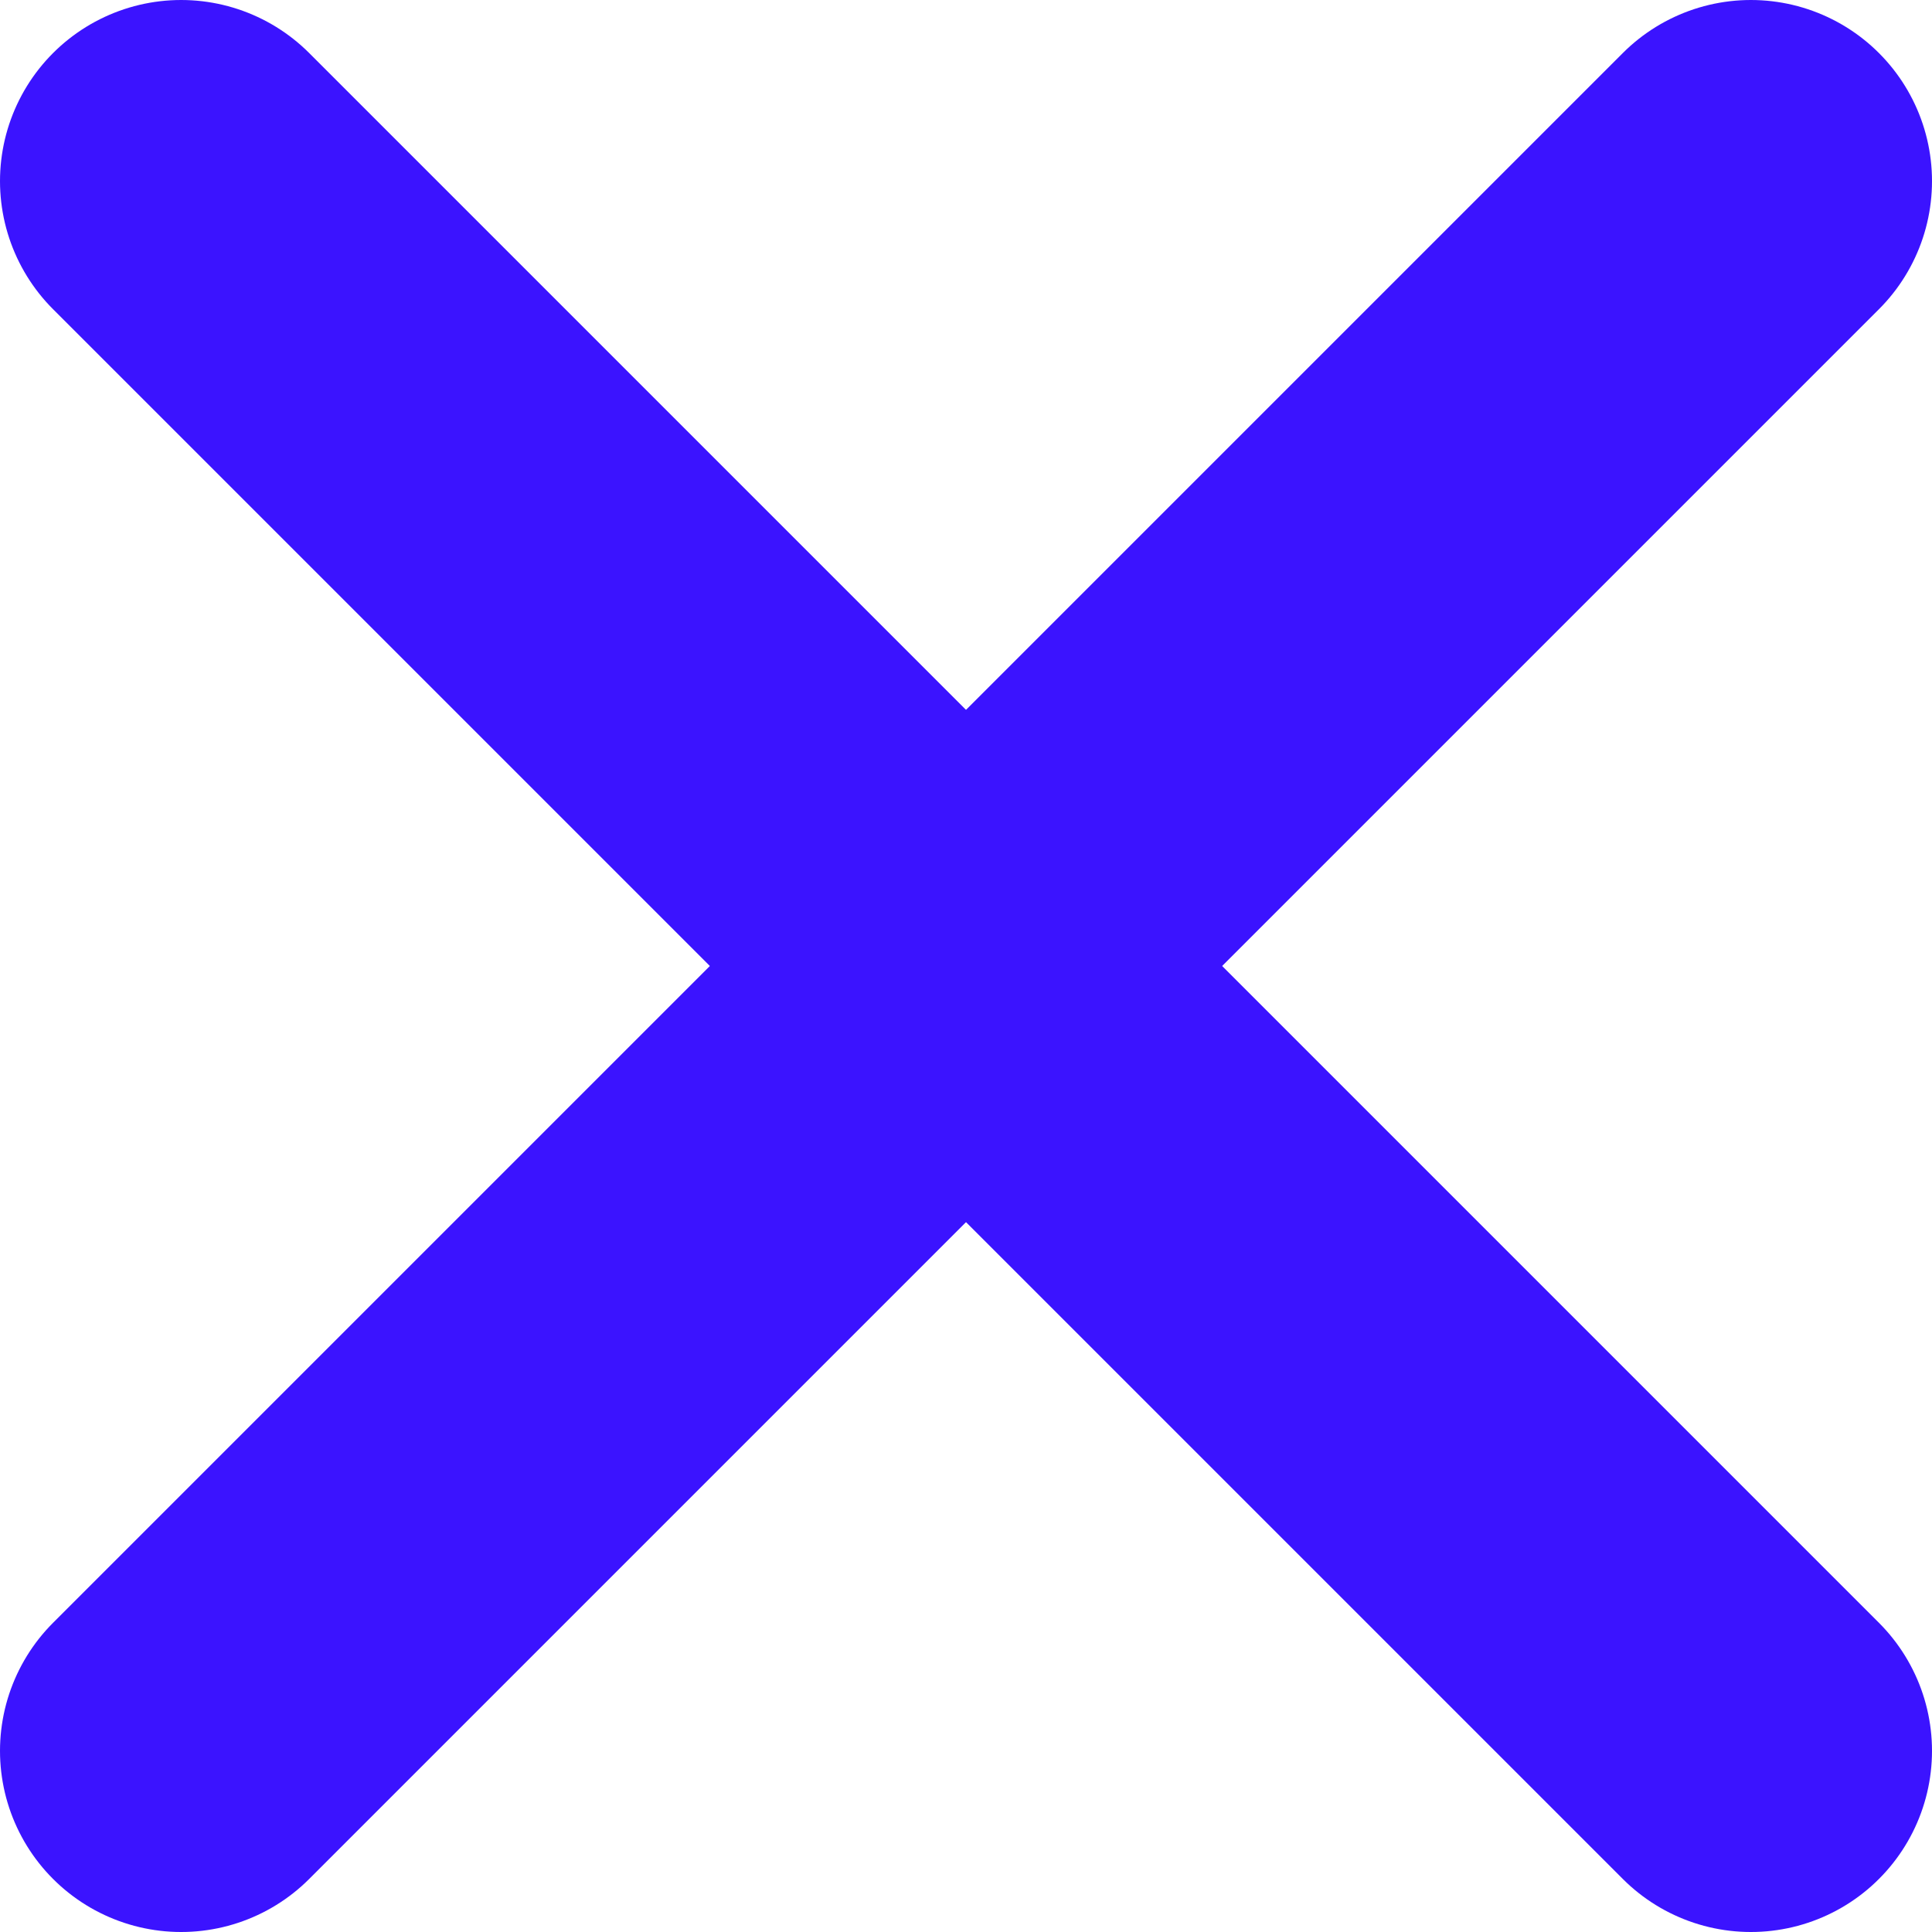 <svg xmlns="http://www.w3.org/2000/svg" width="13" height="13" viewBox="0 0 16 16">
    <line x1="1.5" y1="1.5" x2="14.5" y2="14.5" stroke="#3B13FF" stroke-width="3" stroke-linecap="round"
          stroke-linejoin="round"/>
    <line x1="14.5" y1="1.5" x2="1.5" y2="14.5" stroke="#3B13FF" stroke-width="3" stroke-linecap="round"
          stroke-linejoin="round"/>
</svg>
